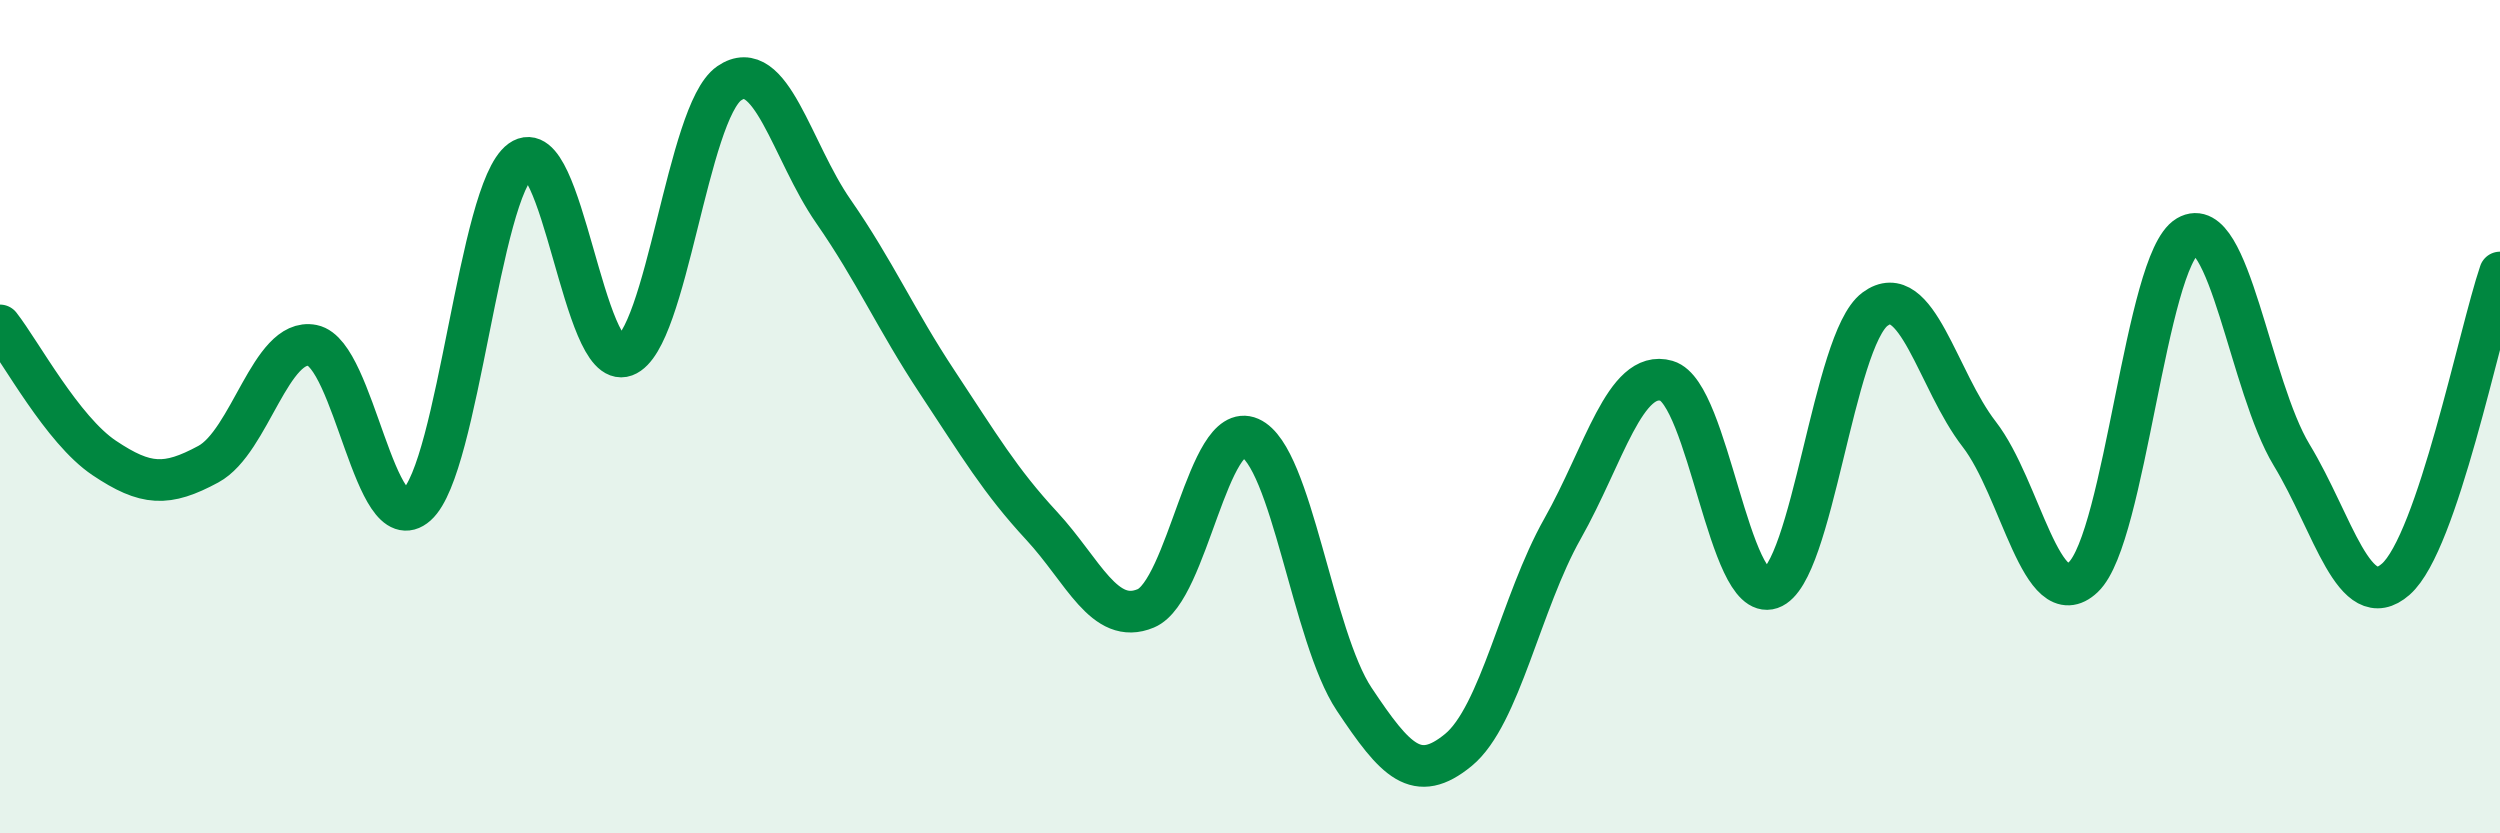 
    <svg width="60" height="20" viewBox="0 0 60 20" xmlns="http://www.w3.org/2000/svg">
      <path
        d="M 0,7.81 C 0.5,8.45 1.5,10.32 2.5,10.99 C 3.5,11.66 4,11.68 5,11.14 C 6,10.6 6.5,8.09 7.5,8.29 C 8.5,8.49 9,13.01 10,12.12 C 11,11.23 11.5,4.57 12.5,3.85 C 13.5,3.13 14,8.91 15,8.54 C 16,8.17 16.5,2.69 17.5,2 C 18.5,1.31 19,3.63 20,5.07 C 21,6.51 21.5,7.67 22.5,9.18 C 23.5,10.69 24,11.54 25,12.62 C 26,13.7 26.5,15.02 27.5,14.6 C 28.5,14.18 29,10.07 30,10.51 C 31,10.95 31.5,15.28 32.5,16.78 C 33.5,18.28 34,18.82 35,18 C 36,17.18 36.5,14.46 37.5,12.69 C 38.5,10.92 39,8.85 40,9.14 C 41,9.43 41.5,14.46 42.5,14.12 C 43.5,13.78 44,8.16 45,7.42 C 46,6.68 46.5,9.13 47.5,10.42 C 48.5,11.71 49,14.8 50,13.85 C 51,12.9 51.5,6.26 52.5,5.67 C 53.5,5.08 54,9.27 55,10.92 C 56,12.57 56.5,14.78 57.5,13.9 C 58.5,13.02 59.5,8.01 60,6.54L60 20L0 20Z"
        fill="#008740"
        opacity="0.1"
        stroke-linecap="round"
        stroke-linejoin="round"
      />
      <path
        d="M 0,7.81 C 0.5,8.45 1.5,10.32 2.5,10.99 C 3.5,11.66 4,11.68 5,11.14 C 6,10.6 6.5,8.09 7.5,8.29 C 8.5,8.49 9,13.01 10,12.12 C 11,11.23 11.5,4.57 12.5,3.85 C 13.5,3.13 14,8.91 15,8.54 C 16,8.17 16.5,2.69 17.5,2 C 18.5,1.31 19,3.63 20,5.07 C 21,6.51 21.5,7.67 22.5,9.18 C 23.5,10.69 24,11.54 25,12.62 C 26,13.7 26.5,15.02 27.5,14.6 C 28.5,14.18 29,10.07 30,10.51 C 31,10.95 31.5,15.28 32.5,16.78 C 33.5,18.28 34,18.82 35,18 C 36,17.18 36.5,14.46 37.5,12.69 C 38.5,10.92 39,8.85 40,9.14 C 41,9.43 41.5,14.46 42.5,14.12 C 43.5,13.78 44,8.16 45,7.42 C 46,6.68 46.5,9.13 47.5,10.42 C 48.5,11.71 49,14.8 50,13.85 C 51,12.9 51.5,6.26 52.5,5.67 C 53.5,5.08 54,9.27 55,10.92 C 56,12.57 56.5,14.78 57.5,13.9 C 58.5,13.02 59.5,8.01 60,6.54"
        stroke="#008740"
        stroke-width="1"
        fill="none"
        stroke-linecap="round"
        stroke-linejoin="round"
      />
    </svg>
  